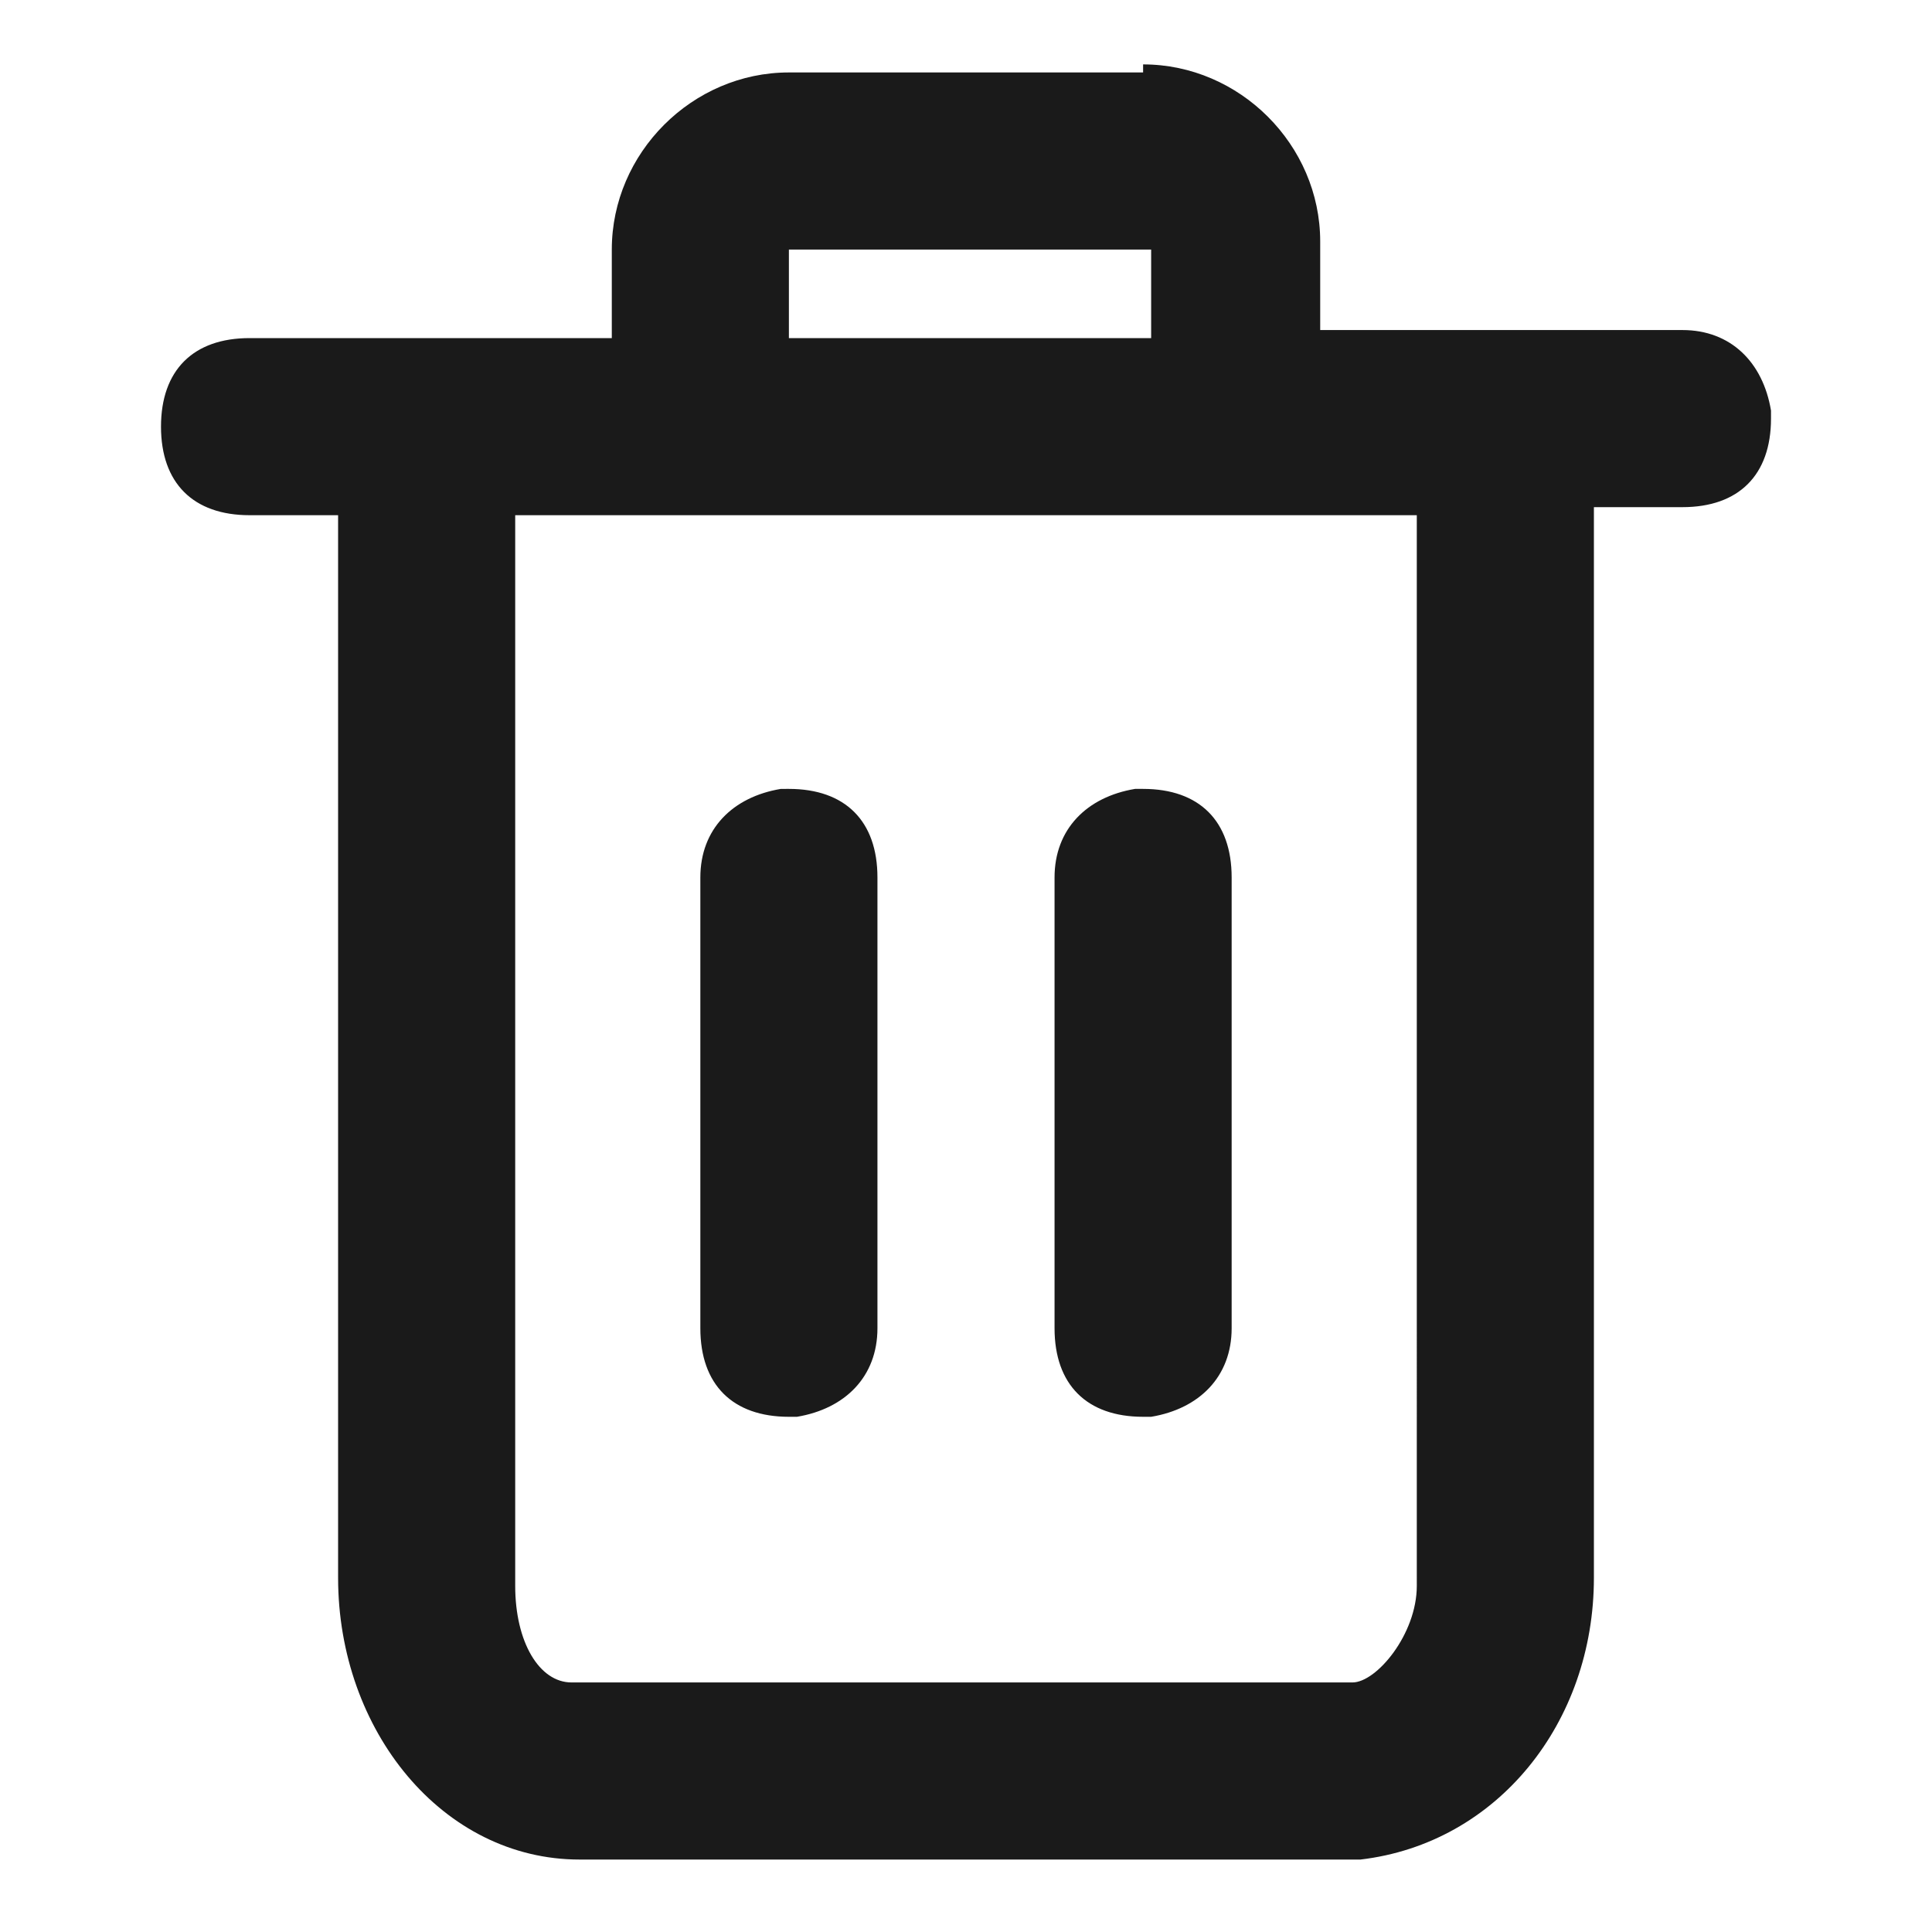 <?xml version="1.0" encoding="utf-8"?>
<!-- Generator: Adobe Illustrator 23.0.1, SVG Export Plug-In . SVG Version: 6.00 Build 0)  -->
<svg version="1.1" id="Слой_1" xmlns="http://www.w3.org/2000/svg" xmlns:xlink="http://www.w3.org/1999/xlink" x="0px" y="0px"
	 viewBox="0 0 24 24" style="enable-background:new 0 0 24 24;" xml:space="preserve">
<style type="text/css">
	.st0{clip-path:url(#SVGID_2_);}
	.st1{clip-path:url(#SVGID_4_);fill:#1A1A1A;}
</style>
<g>
	<g>
		<defs>
			<path id="SVGID_1_" d="M14.2,3.1H9.8v1.1h4.5V3.1z M9.8,9.8c0.7,0,1.1,0.4,1.1,1.1v5.6c0,0.6-0.4,1-1,1.1H9.8
				c-0.7,0-1.1-0.4-1.1-1.1v-5.6c0-0.6,0.4-1,1-1.1H9.8z M14.2,9.8c0.7,0,1.1,0.4,1.1,1.1v5.6c0,0.6-0.4,1-1,1.1h-0.1
				c-0.7,0-1.1-0.4-1.1-1.1v-5.6c0-0.6,0.4-1,1-1.1H14.2z M17.6,6.4H6.4v13.3c0,0.7,0.3,1.2,0.7,1.2h0.1h9.6c0.3,0,0.8-0.6,0.8-1.2
				V6.4z M14.2,0.8c1.2,0,2.2,1,2.2,2.2v1.1h4.5c0.6,0,1,0.4,1.1,1v0.1c0,0.7-0.4,1.1-1.1,1.1h-1.1v13.3c0,1.8-1.2,3.3-2.9,3.5h-0.2
				H7.2c-1.7,0-3-1.6-3-3.5V6.4H3.1C2.4,6.4,2,6,2,5.3s0.4-1.1,1.1-1.1h4.5V3.1c0-1.2,1-2.2,2.2-2.2H14.2z"/>
		</defs>
		<clipPath id="SVGID_2_">
			<use xlink:href="#SVGID_1_"  style="overflow:visible;"/>
		</clipPath>
		<g class="st0">
			<g>
				<defs>
					<rect id="SVGID_3_" x="0.8" y="0.8" width="22.3" height="22.3"/>
				</defs>
				<clipPath id="SVGID_4_">
					<use xlink:href="#SVGID_3_"  style="overflow:visible;"/>
				</clipPath>
				<rect x="-3.6" y="-4.7" class="st1" width="31.3" height="33.5"/>
			</g>
		</g>
	</g>
</g>
</svg>
